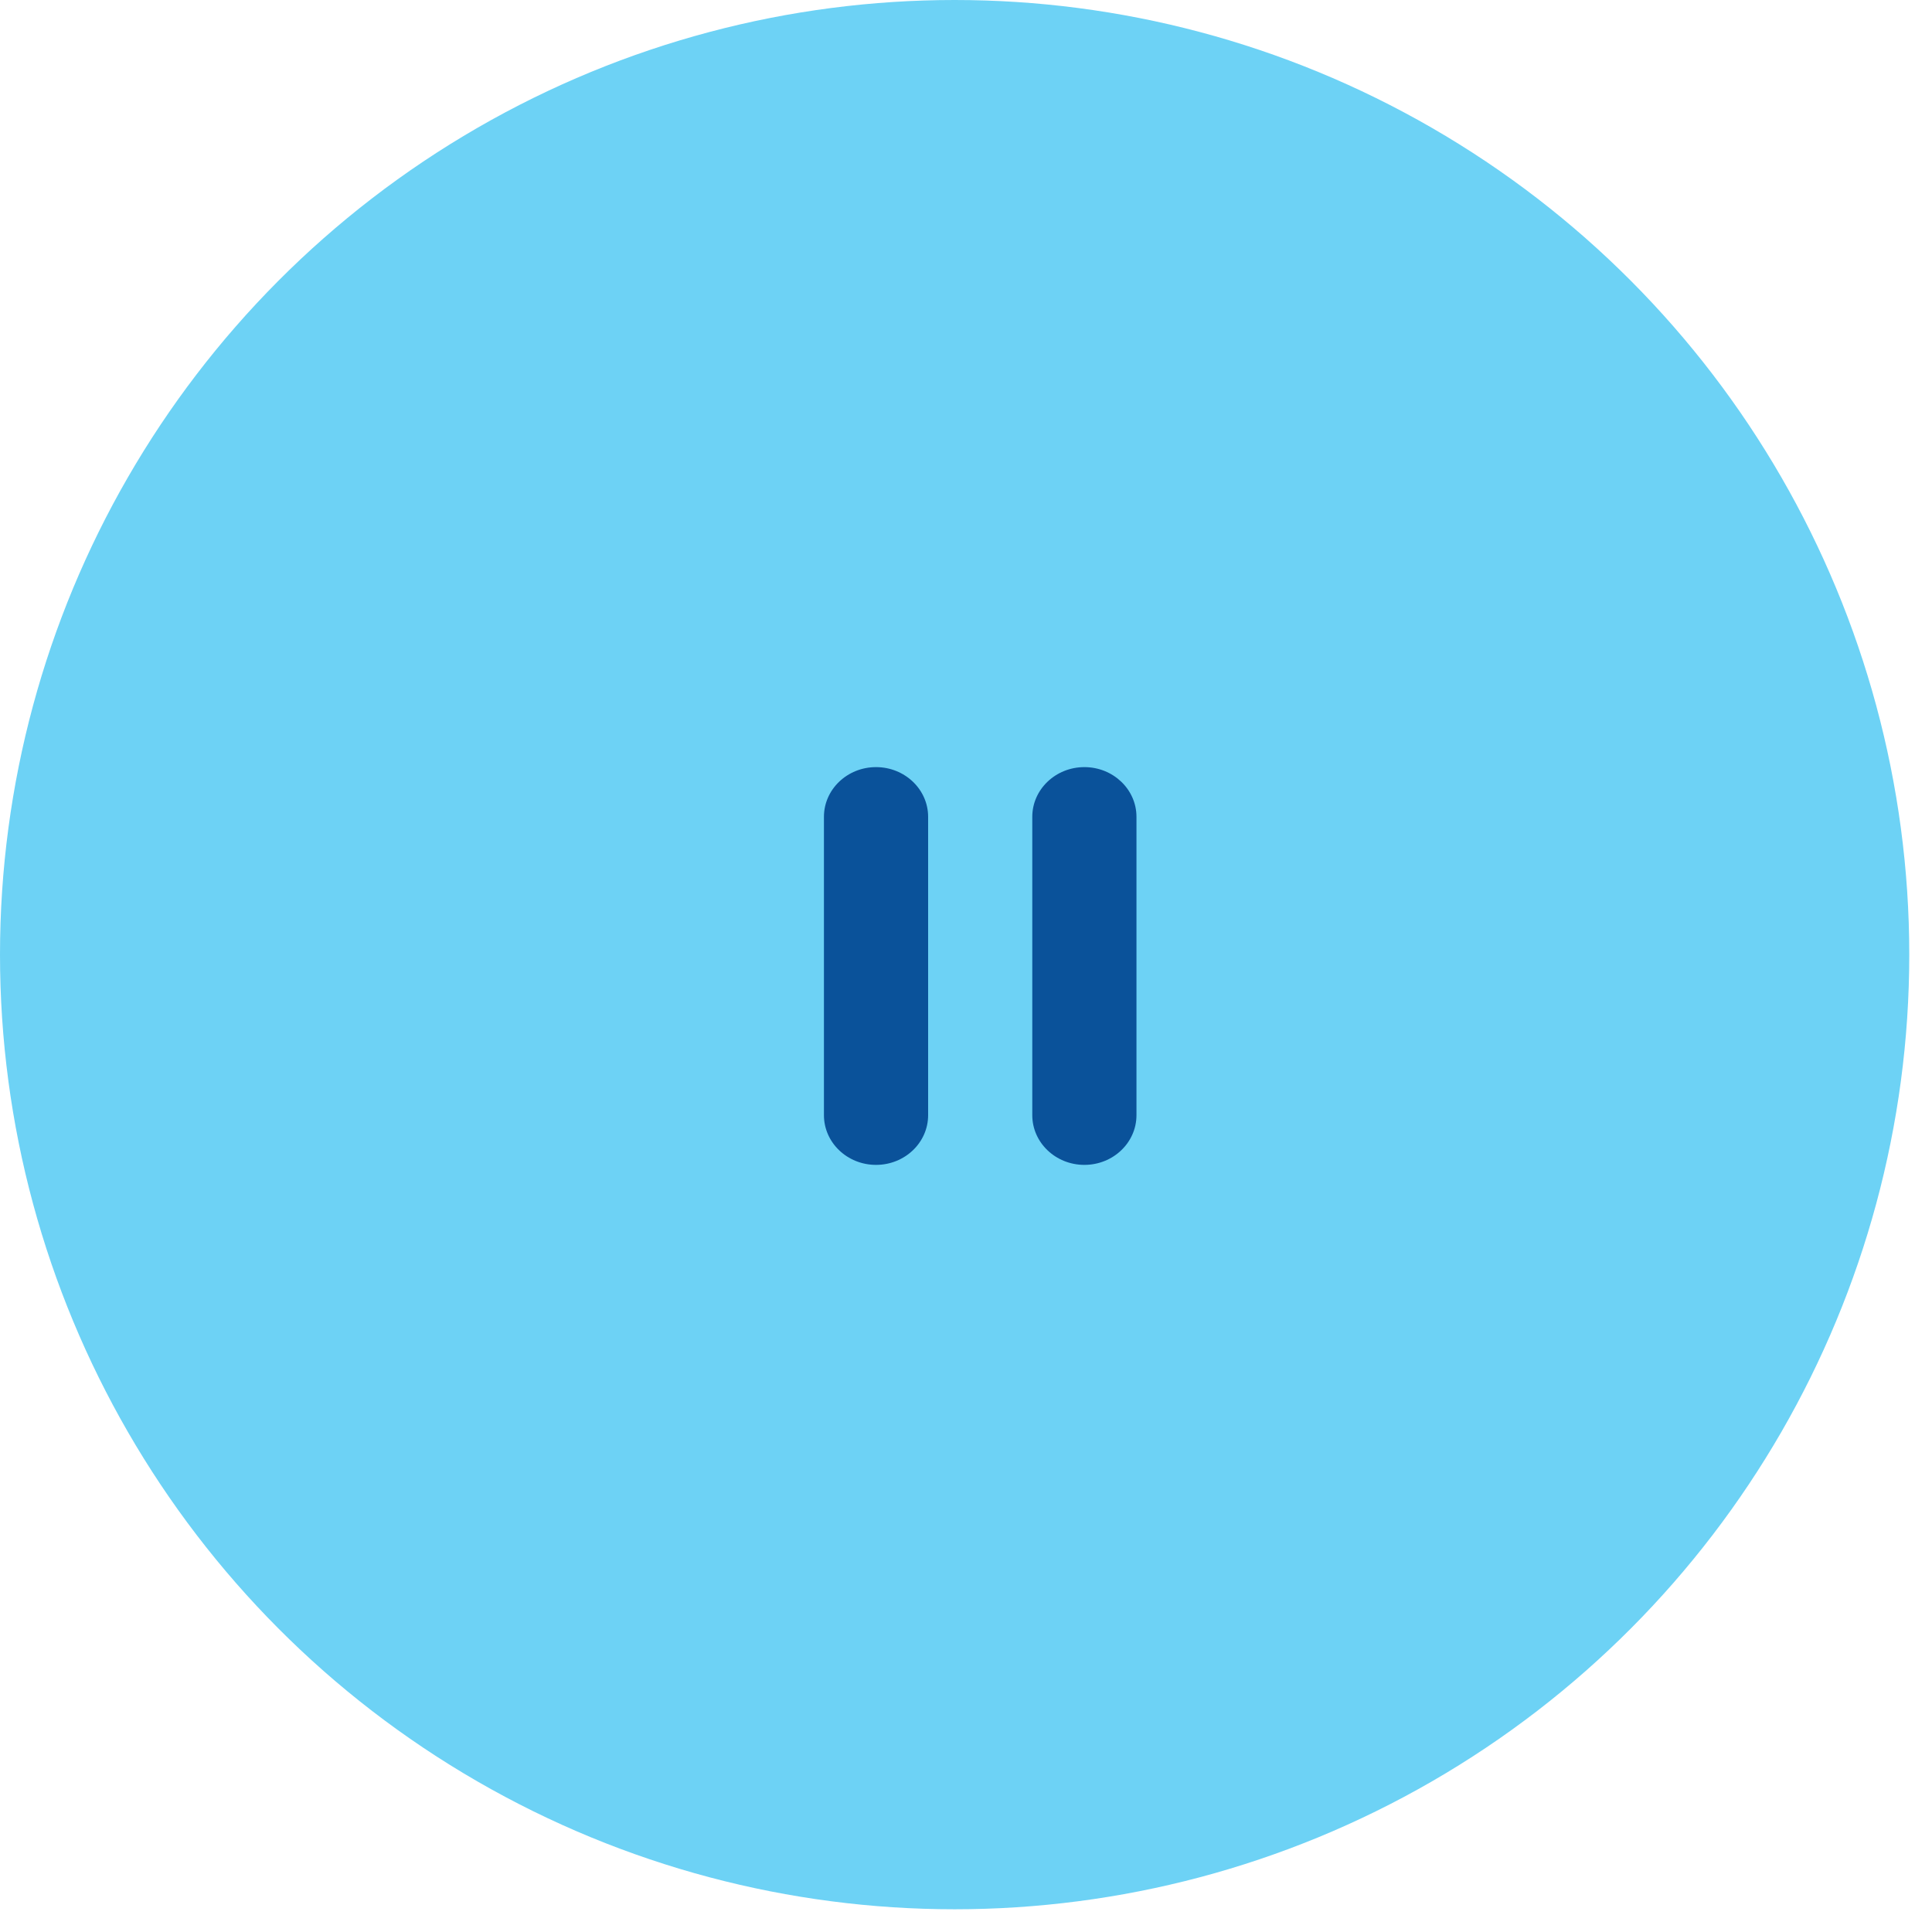 <?xml version="1.0" encoding="UTF-8"?>
<svg width="68px" height="68px" viewBox="0 0 68 68" version="1.1" xmlns="http://www.w3.org/2000/svg" xmlns:xlink="http://www.w3.org/1999/xlink">
    <title>Group 2</title>
    <g id="Design-v7" stroke="none" stroke-width="1" fill="none" fill-rule="evenodd">
        <g id="Case-study-audio-v3" transform="translate(-753, -1743)">
            <g id="Group-2" transform="translate(753, 1743)">
                <circle id="Oval" fill="#6DD2F5" cx="33.6" cy="33.6" r="33.6"></circle>
                <g id="Group" transform="translate(29, 27)" fill="#0A529A" fill-rule="nonzero">
                    <path d="M3.667,12.25 L3.667,1.75 C3.667,0.784 2.846,0 1.833,0 C0.821,0 0,0.784 0,1.75 L0,12.25 C0,13.216 0.821,14 1.833,14 C2.846,14 3.667,13.216 3.667,12.25 Z" id="Shape"></path>
                    <path d="M11,12.25 L11,1.75 C11,0.784 10.179,0 9.167,0 C8.154,0 7.333,0.784 7.333,1.75 L7.333,12.25 C7.333,13.216 8.154,14 9.167,14 C10.179,14 11,13.216 11,12.25 Z" id="Shape"></path>
                </g>
            </g>
        </g>
    </g>
</svg>